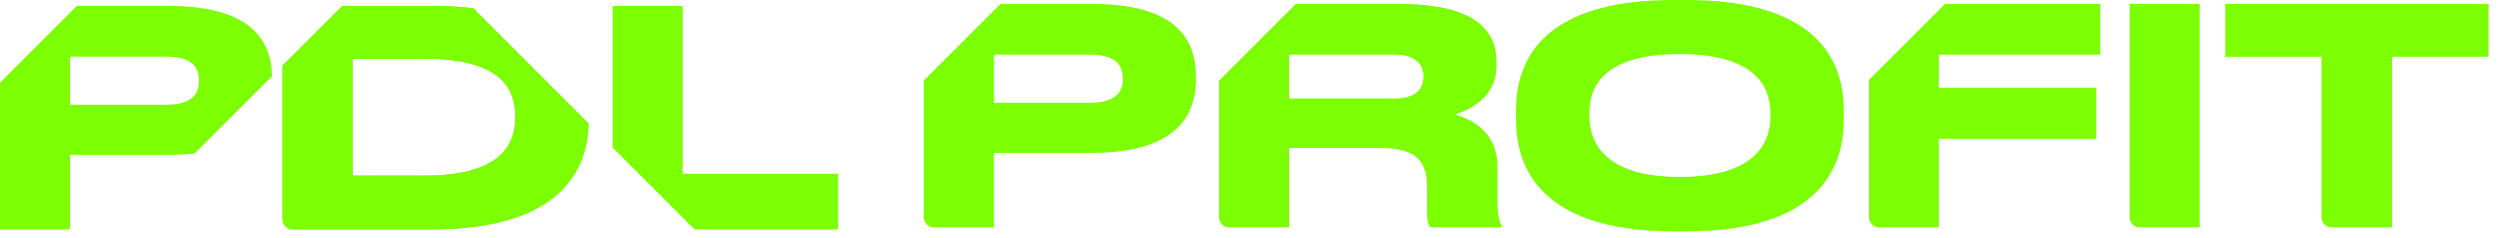 <svg width="210" height="20" viewBox="0 0 210 20" fill="none" xmlns="http://www.w3.org/2000/svg">
<path d="M141.668 0C153.489 0 154.877 5.93 154.877 9.286V10.043C154.877 13.348 153.514 19.43 141.668 19.43H140.582C128.688 19.43 127.348 13.348 127.348 10.043V9.286C127.348 5.93 128.685 0 140.582 0H141.668ZM148.714 9.463C148.714 7.319 147.477 4.543 141.111 4.543C134.646 4.543 133.509 7.319 133.509 9.463V9.767C133.509 11.91 134.745 14.864 141.111 14.864C147.424 14.864 148.714 11.989 148.714 9.817V9.463Z" fill="#7CFF03"/>
<path d="M184.776 19.101H179.742C179.271 19.101 178.891 18.721 178.891 18.25V0.329H184.776V19.101Z" fill="#7CFF03"/>
<path d="M195.003 4.771H186.922V0.329H209.045V4.771H200.939V19.101H195.854C195.383 19.101 195.003 18.721 195.003 18.25V4.771Z" fill="#7CFF03"/>
<path d="M125.785 16.679V13.928C125.785 11.505 124.144 10.169 122.224 9.612C123.462 9.207 125.709 8.2 125.709 5.5V5.196C125.709 2.496 123.815 0.327 117.552 0.327H108.85L102.4 6.77V18.248C102.4 18.718 102.78 19.098 103.252 19.098H108.285V12.437H115.964C118.867 12.437 119.878 13.447 119.878 15.742V17.911C119.878 18.592 119.979 18.87 120.156 19.098H126.143V18.972C125.96 18.673 125.785 18.192 125.785 16.679ZM119.571 6.434C119.571 7.469 118.89 8.276 117.197 8.276H108.283V4.594H117.197C118.915 4.594 119.571 5.426 119.571 6.411V6.434Z" fill="#7CFF03"/>
<path d="M176.42 4.594V0.329H163.381L157 6.704V18.25C157 18.721 157.38 19.101 157.851 19.101H162.86V11.657H176.094V7.367H162.86V4.591H176.42V4.594Z" fill="#7CFF03"/>
<path d="M91.692 0.329H84.039L77.6 6.763V18.25C77.6 18.721 77.98 19.101 78.451 19.101H83.484V12.844H91.692C98.411 12.844 100.455 10.043 100.455 6.687V6.434C100.455 3.004 98.462 0.329 91.692 0.329ZM94.32 6.661C94.32 7.947 93.435 8.63 91.591 8.63H83.484V4.594H91.591C93.486 4.594 94.32 5.3 94.32 6.588V6.661Z" fill="#7CFF03"/>
<path d="M36.184 0.496H28.753L23.732 5.512V18.417C23.732 18.888 24.112 19.268 24.584 19.268H36.209C46.978 19.268 49.349 14.37 49.438 10.374L39.745 0.691C38.674 0.564 37.491 0.496 36.184 0.496ZM43.279 9.757V9.908C43.279 11.827 42.395 14.752 35.728 14.752H29.617V4.935H35.728C42.497 4.935 43.279 7.838 43.279 9.757Z" fill="#7CFF03"/>
<path d="M57.346 14.601V0.496H51.461V12.396L58.339 19.268H70.403V14.601H57.346Z" fill="#7CFF03"/>
<path d="M14.09 0.496H6.457L0 6.947V19.268H5.885V13.011H14.093C14.914 13.011 15.664 12.968 16.35 12.89L22.851 6.396C22.769 3.062 20.72 0.496 14.09 0.496ZM16.717 6.828C16.717 8.114 15.833 8.797 13.989 8.797H5.882V4.761H13.989C15.884 4.761 16.717 5.467 16.717 6.755V6.828Z" fill="#7CFF03"/>
<path d="M36.184 0.496H28.753L23.732 5.512V18.417C23.732 18.888 24.112 19.268 24.584 19.268H36.209C46.978 19.268 49.349 14.37 49.438 10.374L39.745 0.691C38.674 0.564 37.491 0.496 36.184 0.496ZM43.279 9.757V9.908C43.279 11.827 42.395 14.752 35.728 14.752H29.617V4.935H35.728C42.497 4.935 43.279 7.838 43.279 9.757Z" fill="#7CFF03"/>
</svg>
